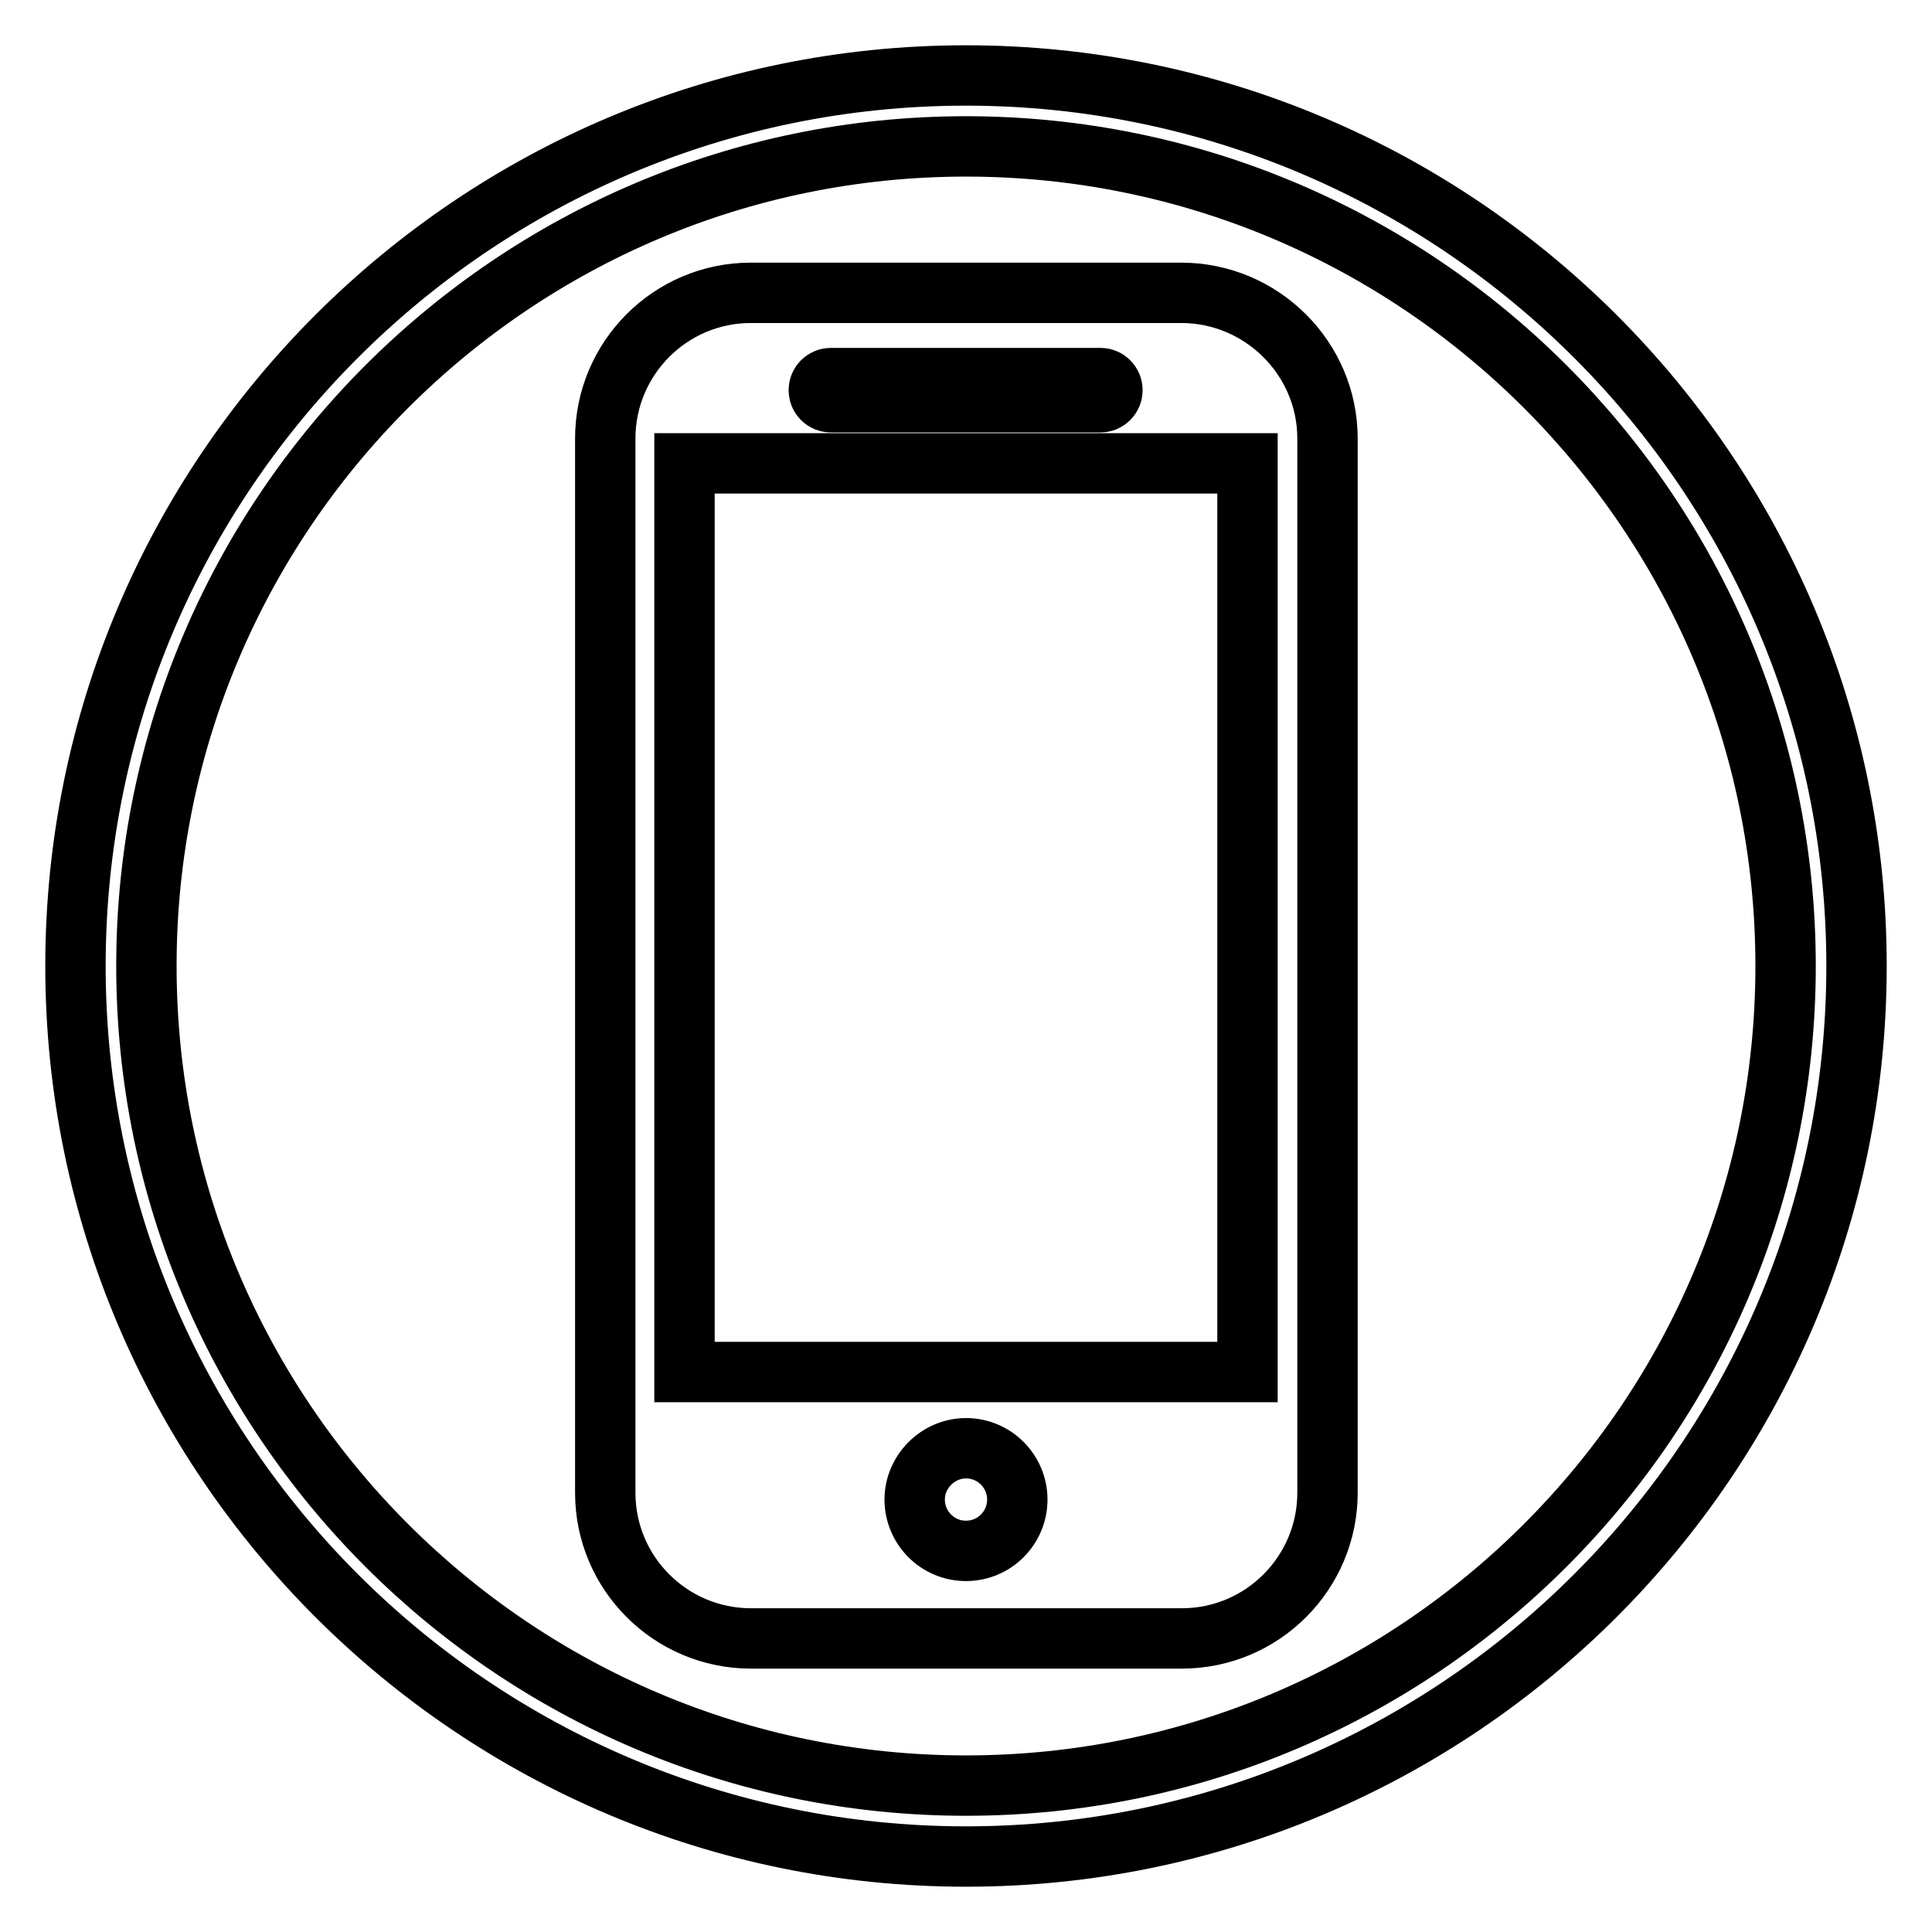 <?xml version="1.0" encoding="utf-8"?>
<!-- Svg Vector Icons : http://www.onlinewebfonts.com/icon -->
<!DOCTYPE svg PUBLIC "-//W3C//DTD SVG 1.1//EN" "http://www.w3.org/Graphics/SVG/1.1/DTD/svg11.dtd">
<svg version="1.1" xmlns="http://www.w3.org/2000/svg" xmlns:xlink="http://www.w3.org/1999/xlink" x="0px" y="0px" viewBox="0 0 256 256" enable-background="new 0 0 256 256" xml:space="preserve">
<g> <path stroke-width="8" fill-opacity="0" stroke="#000000"  d="M156.5,38.8H99.5c-10.7,0-19.3,8.7-19.3,19.3v139.7c0,10.7,8.7,19.3,19.3,19.3h57.1 c10.7,0,19.3-8.7,19.3-19.3V58.1C175.9,47.5,167.2,38.8,156.5,38.8z M110.1,50.1h35.7c0.9,0,1.6,0.7,1.6,1.6c0,0.9-0.7,1.6-1.6,1.6 h-35.7c-0.9,0-1.6-0.7-1.6-1.6C108.5,50.8,109.2,50.1,110.1,50.1z M128,205.5c-3.8,0-6.8-3.1-6.8-6.8s3.1-6.8,6.8-6.8 c3.8,0,6.8,3.1,6.8,6.8S131.8,205.5,128,205.5z M165.3,181.8H90.7V61.4h74.6V181.8z M128,246c-65.1,0-118-52.9-118-118 C10,62.9,62.9,10,128,10c65.1,0,118,52.9,118,118C246,193.1,193.1,246,128,246z M128,19.4C68.1,19.4,19.4,68.1,19.4,128 c0,59.9,48.7,108.6,108.6,108.6c59.9,0,108.6-48.7,108.6-108.6C236.6,68.1,187.9,19.4,128,19.4z"/></g>
</svg>